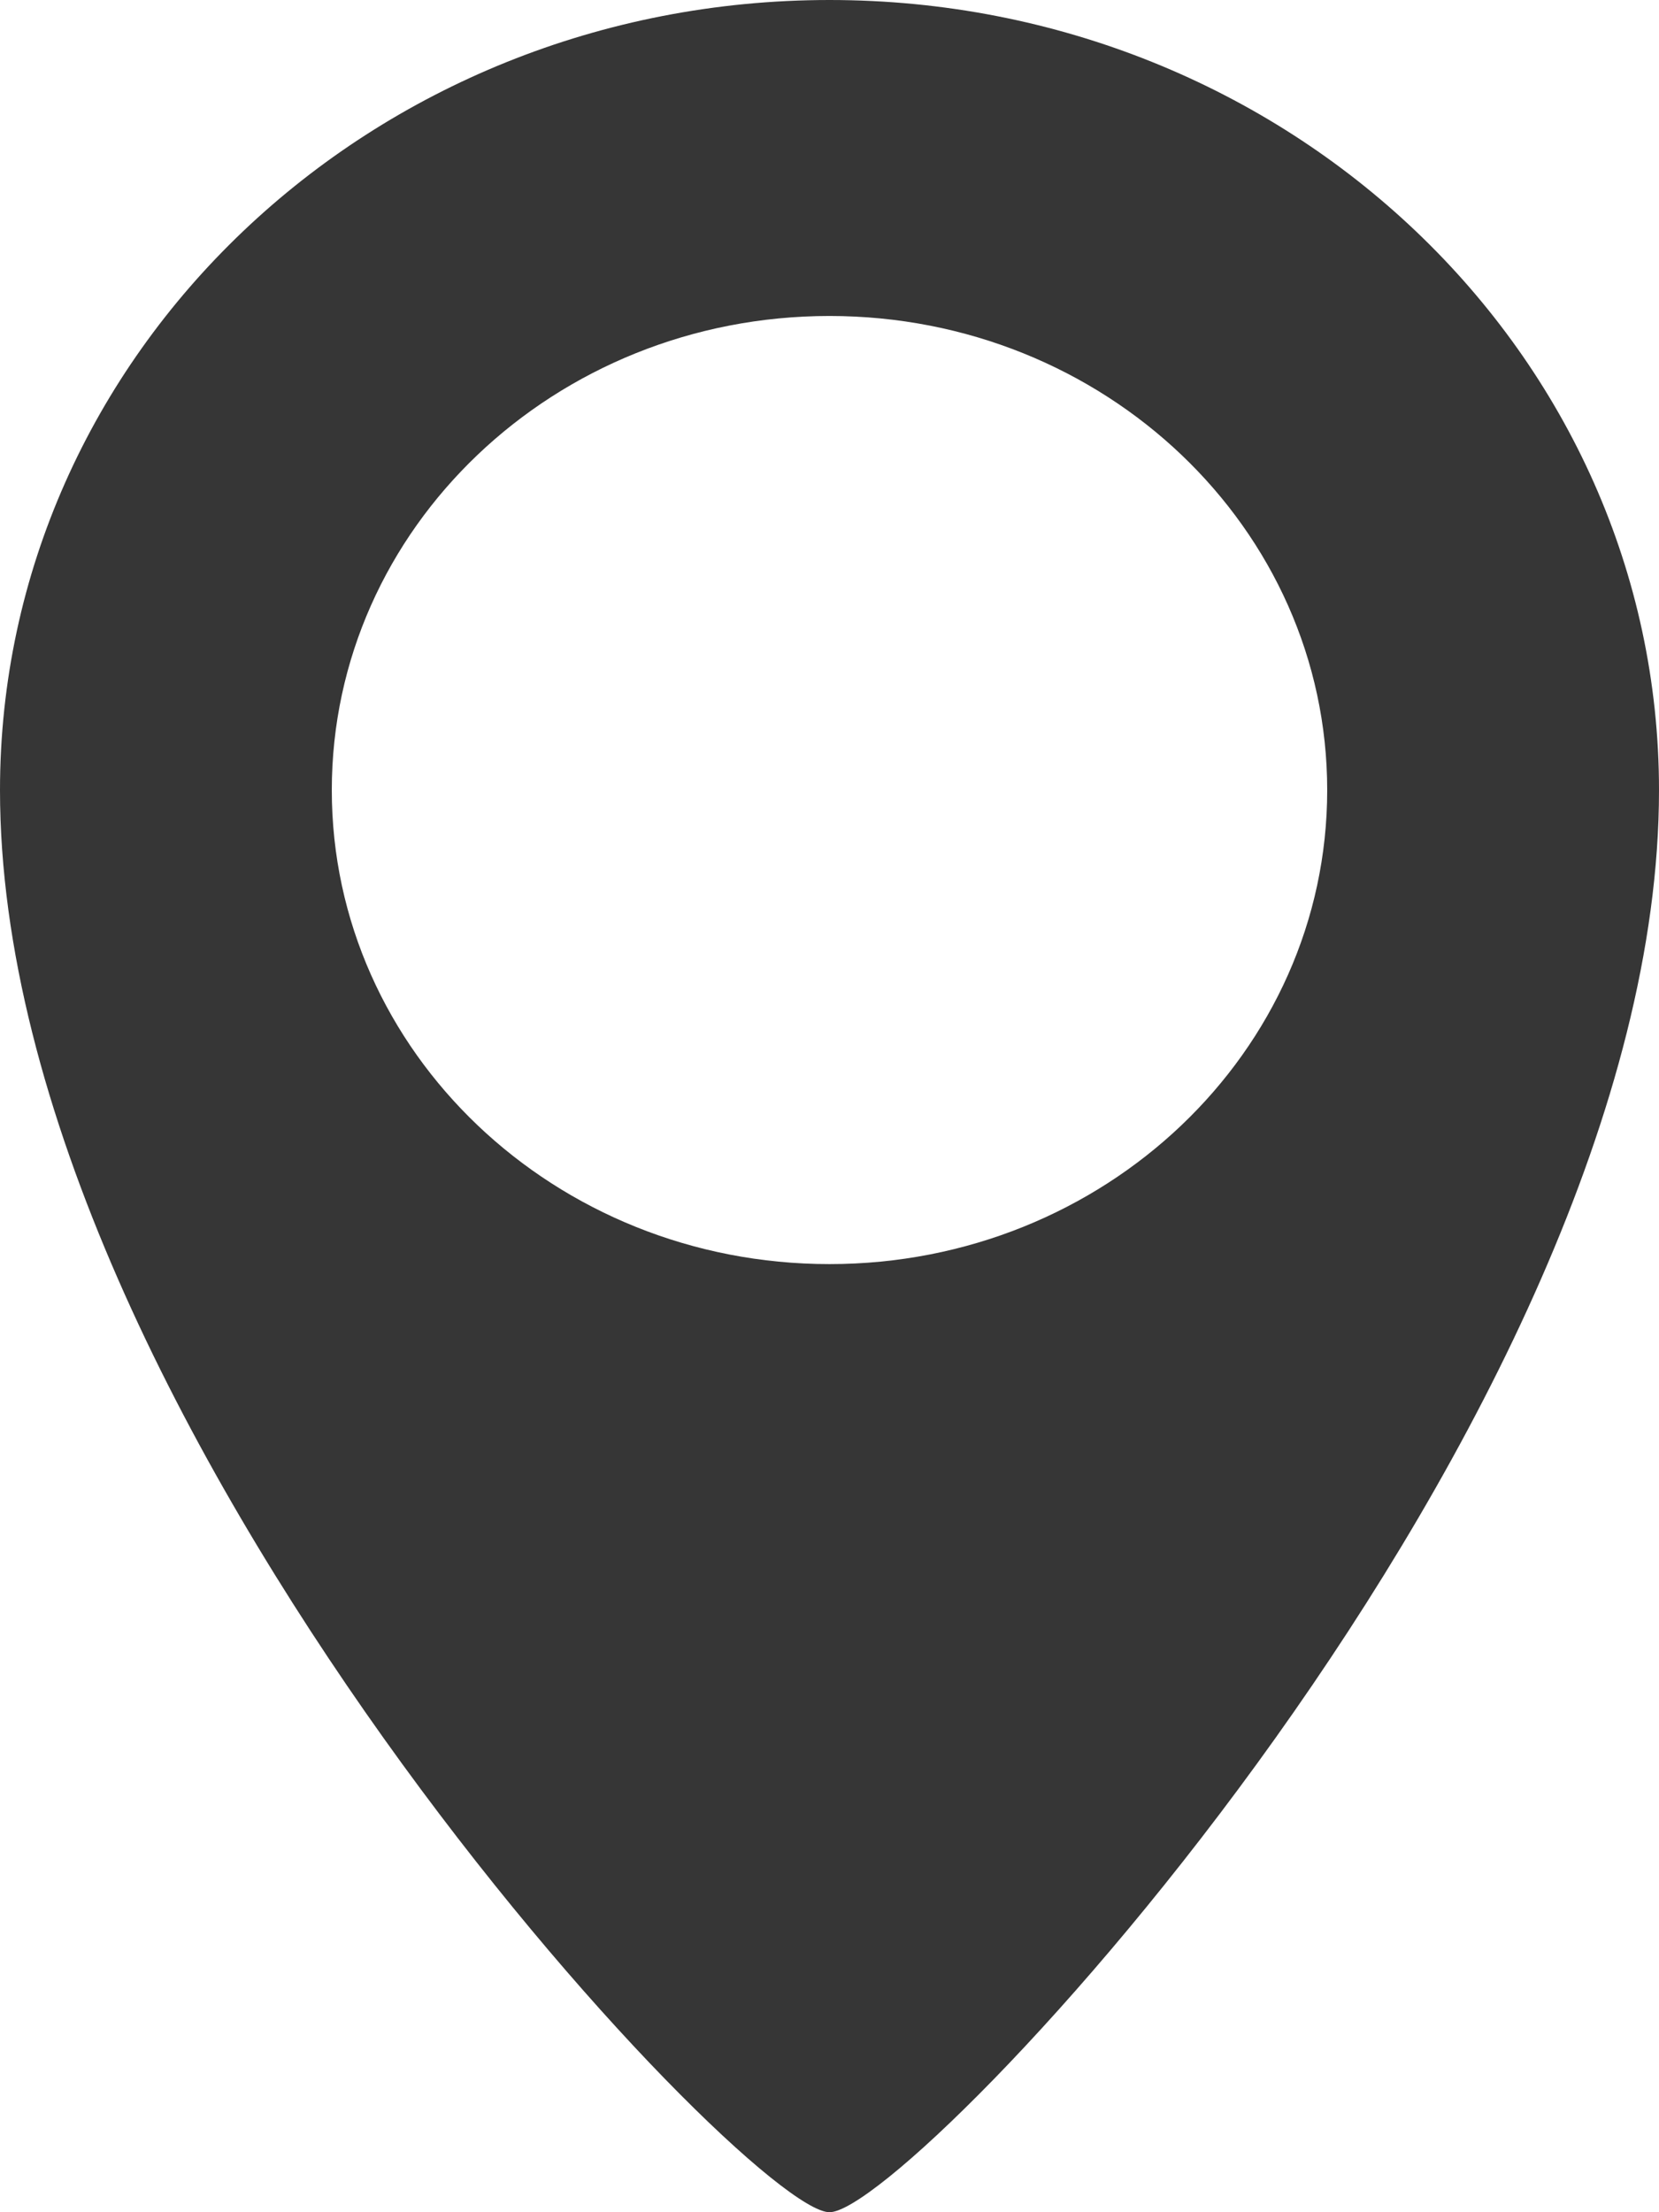 <?xml version="1.0" encoding="UTF-8"?> <svg xmlns="http://www.w3.org/2000/svg" width="27" height="36" viewBox="0 0 27 36" fill="none"> <path fill-rule="evenodd" clip-rule="evenodd" d="M13.5 0C6.044 0 0 5.756 0 12.858C0 23.142 12.15 36 13.5 36C14.85 36 27 23.142 27 12.858C27 5.756 20.956 0 13.5 0ZM13.5 20.571C9.026 20.571 5.4 17.117 5.4 12.858C5.4 8.596 9.026 5.142 13.5 5.142C17.974 5.142 21.6 8.596 21.6 12.858C21.6 17.117 17.974 20.571 13.5 20.571Z" fill="#363636"></path> </svg> 